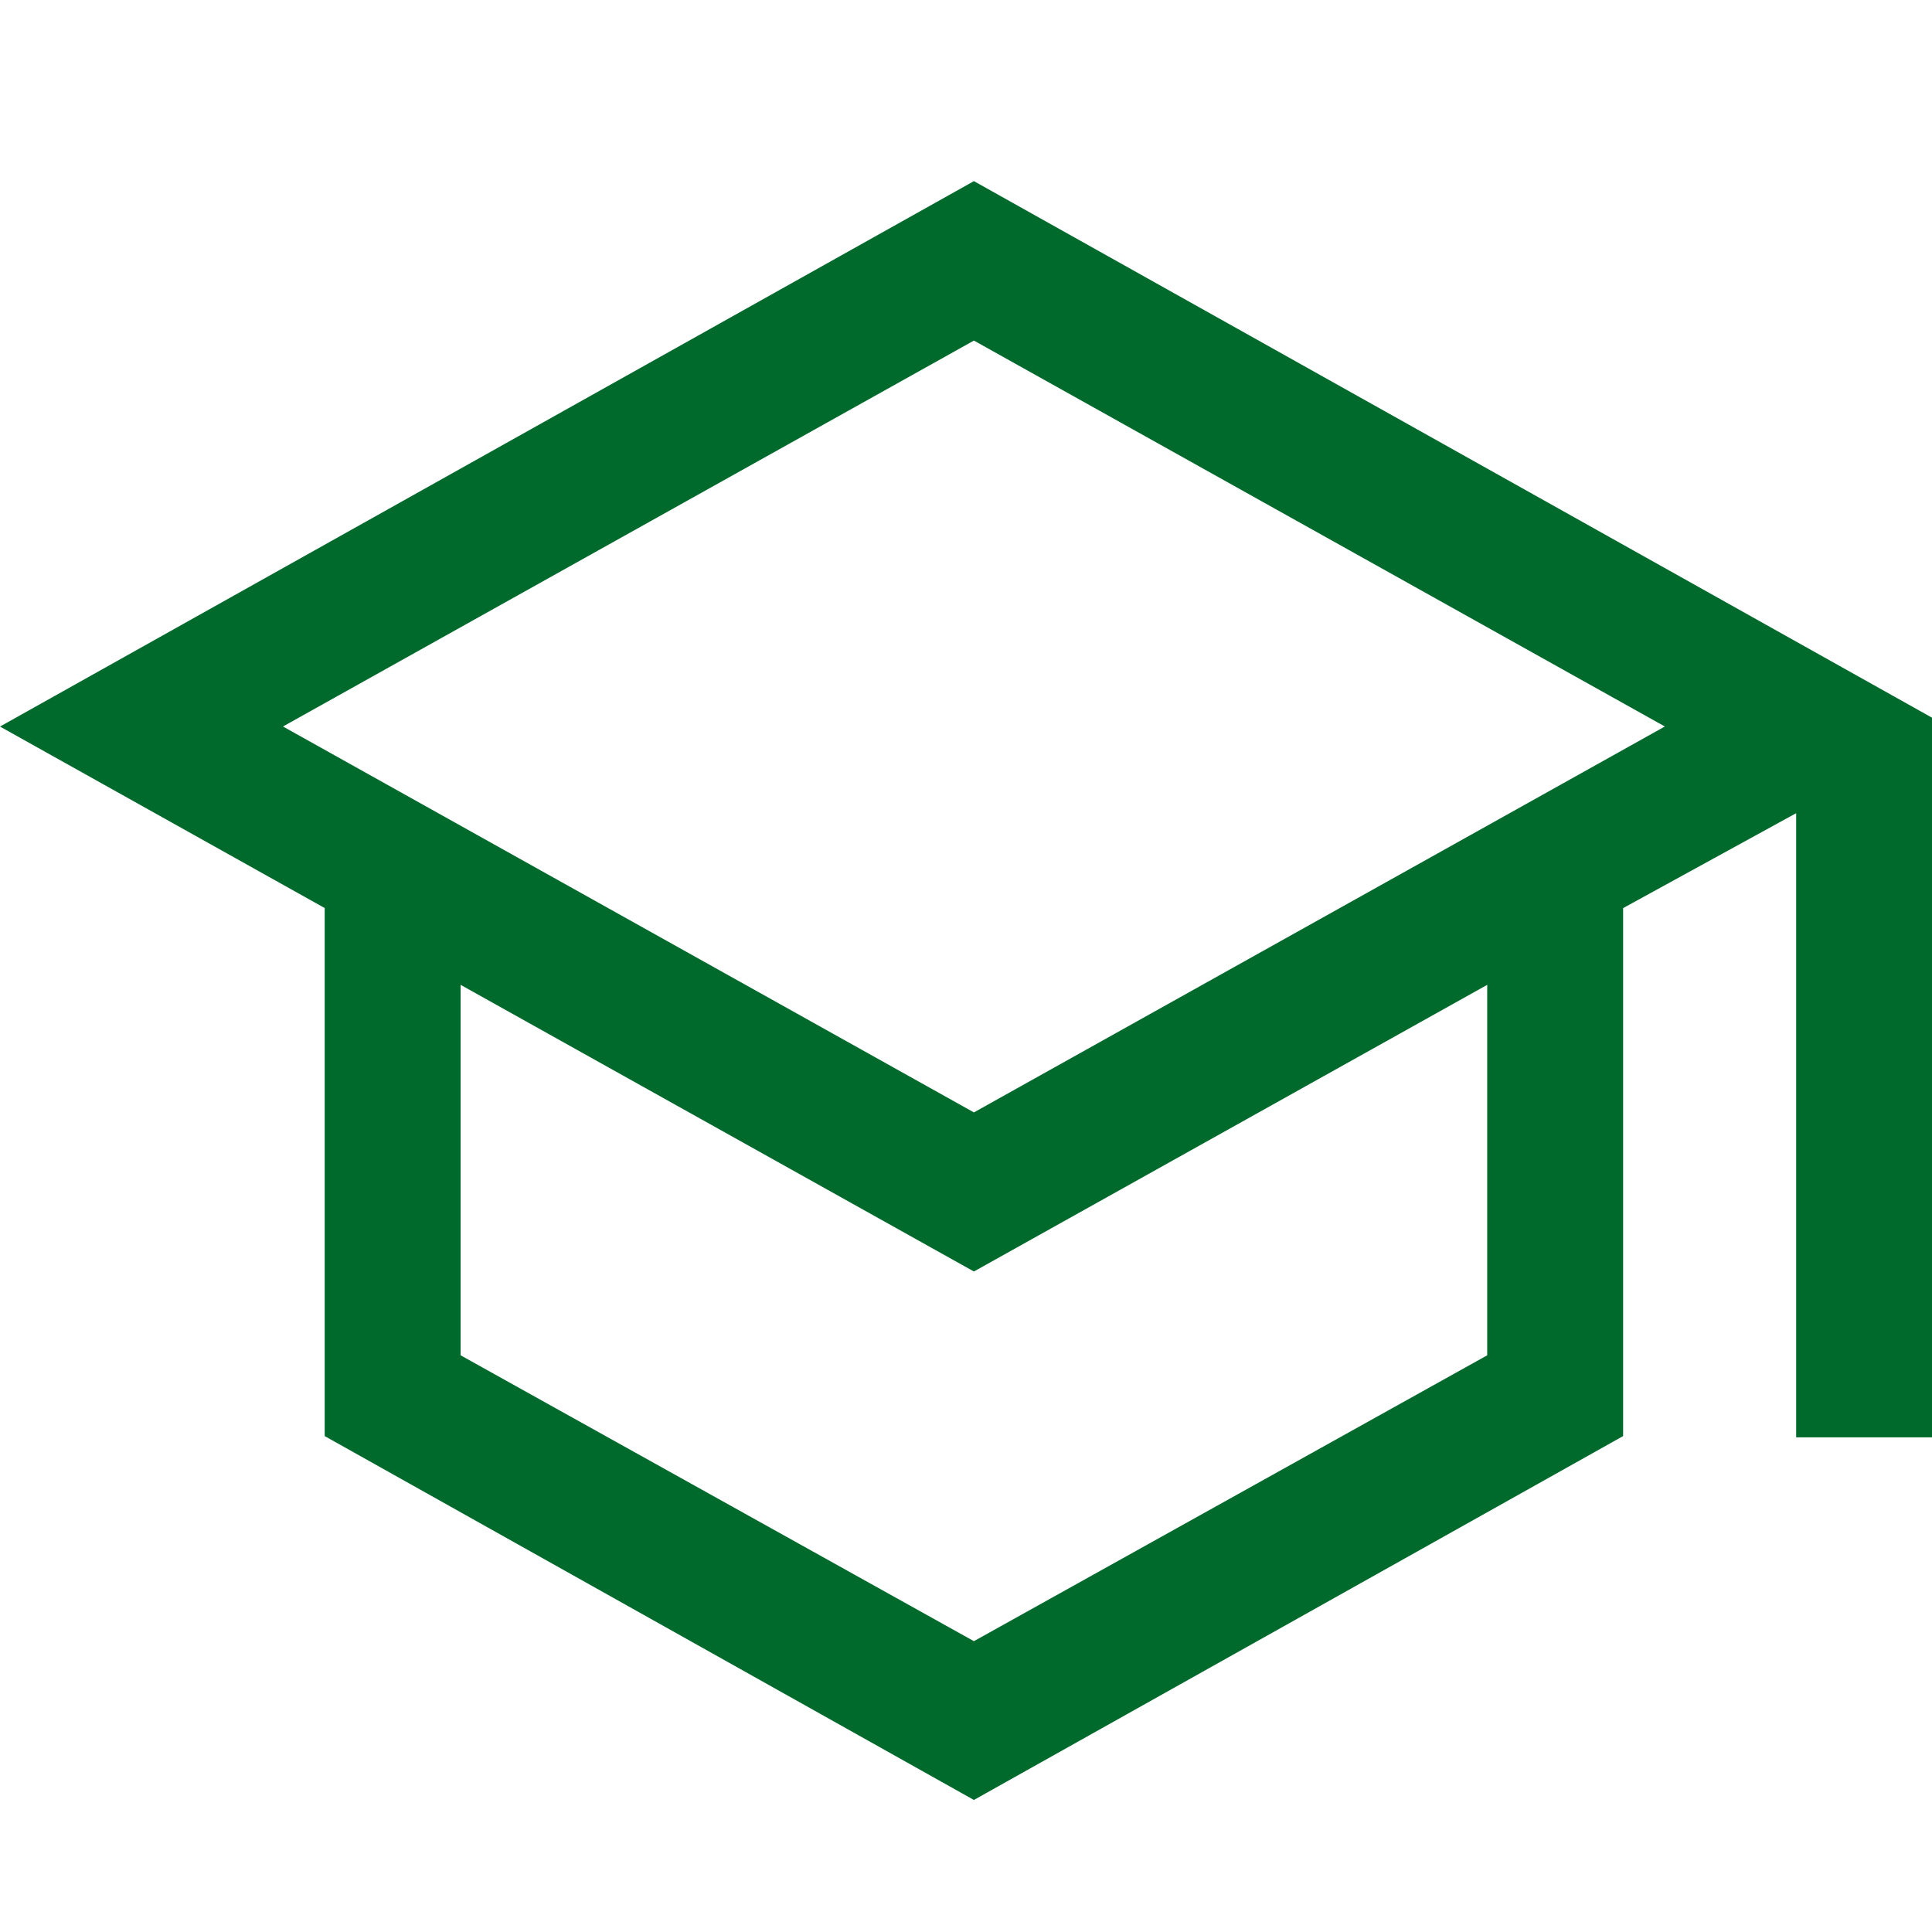 <svg width="32" height="32" viewBox="0 0 32 32" fill="none" xmlns="http://www.w3.org/2000/svg">
<path fill-rule="evenodd" clip-rule="evenodd" d="M32 11.887L16.131 3L0 12.034L5.378 15.04V23.786L16.131 29.813L26.884 23.786V15.041L29.75 13.469V23.807H32V11.887ZM16.131 18.425L4.687 12.033L16.131 5.641L27.575 12.033L16.131 18.425ZM7.629 22.448V16.312L16.131 21.06L24.633 16.312V22.448L16.131 27.183L7.629 22.448Z" fill="#006A2C"/>
</svg>
